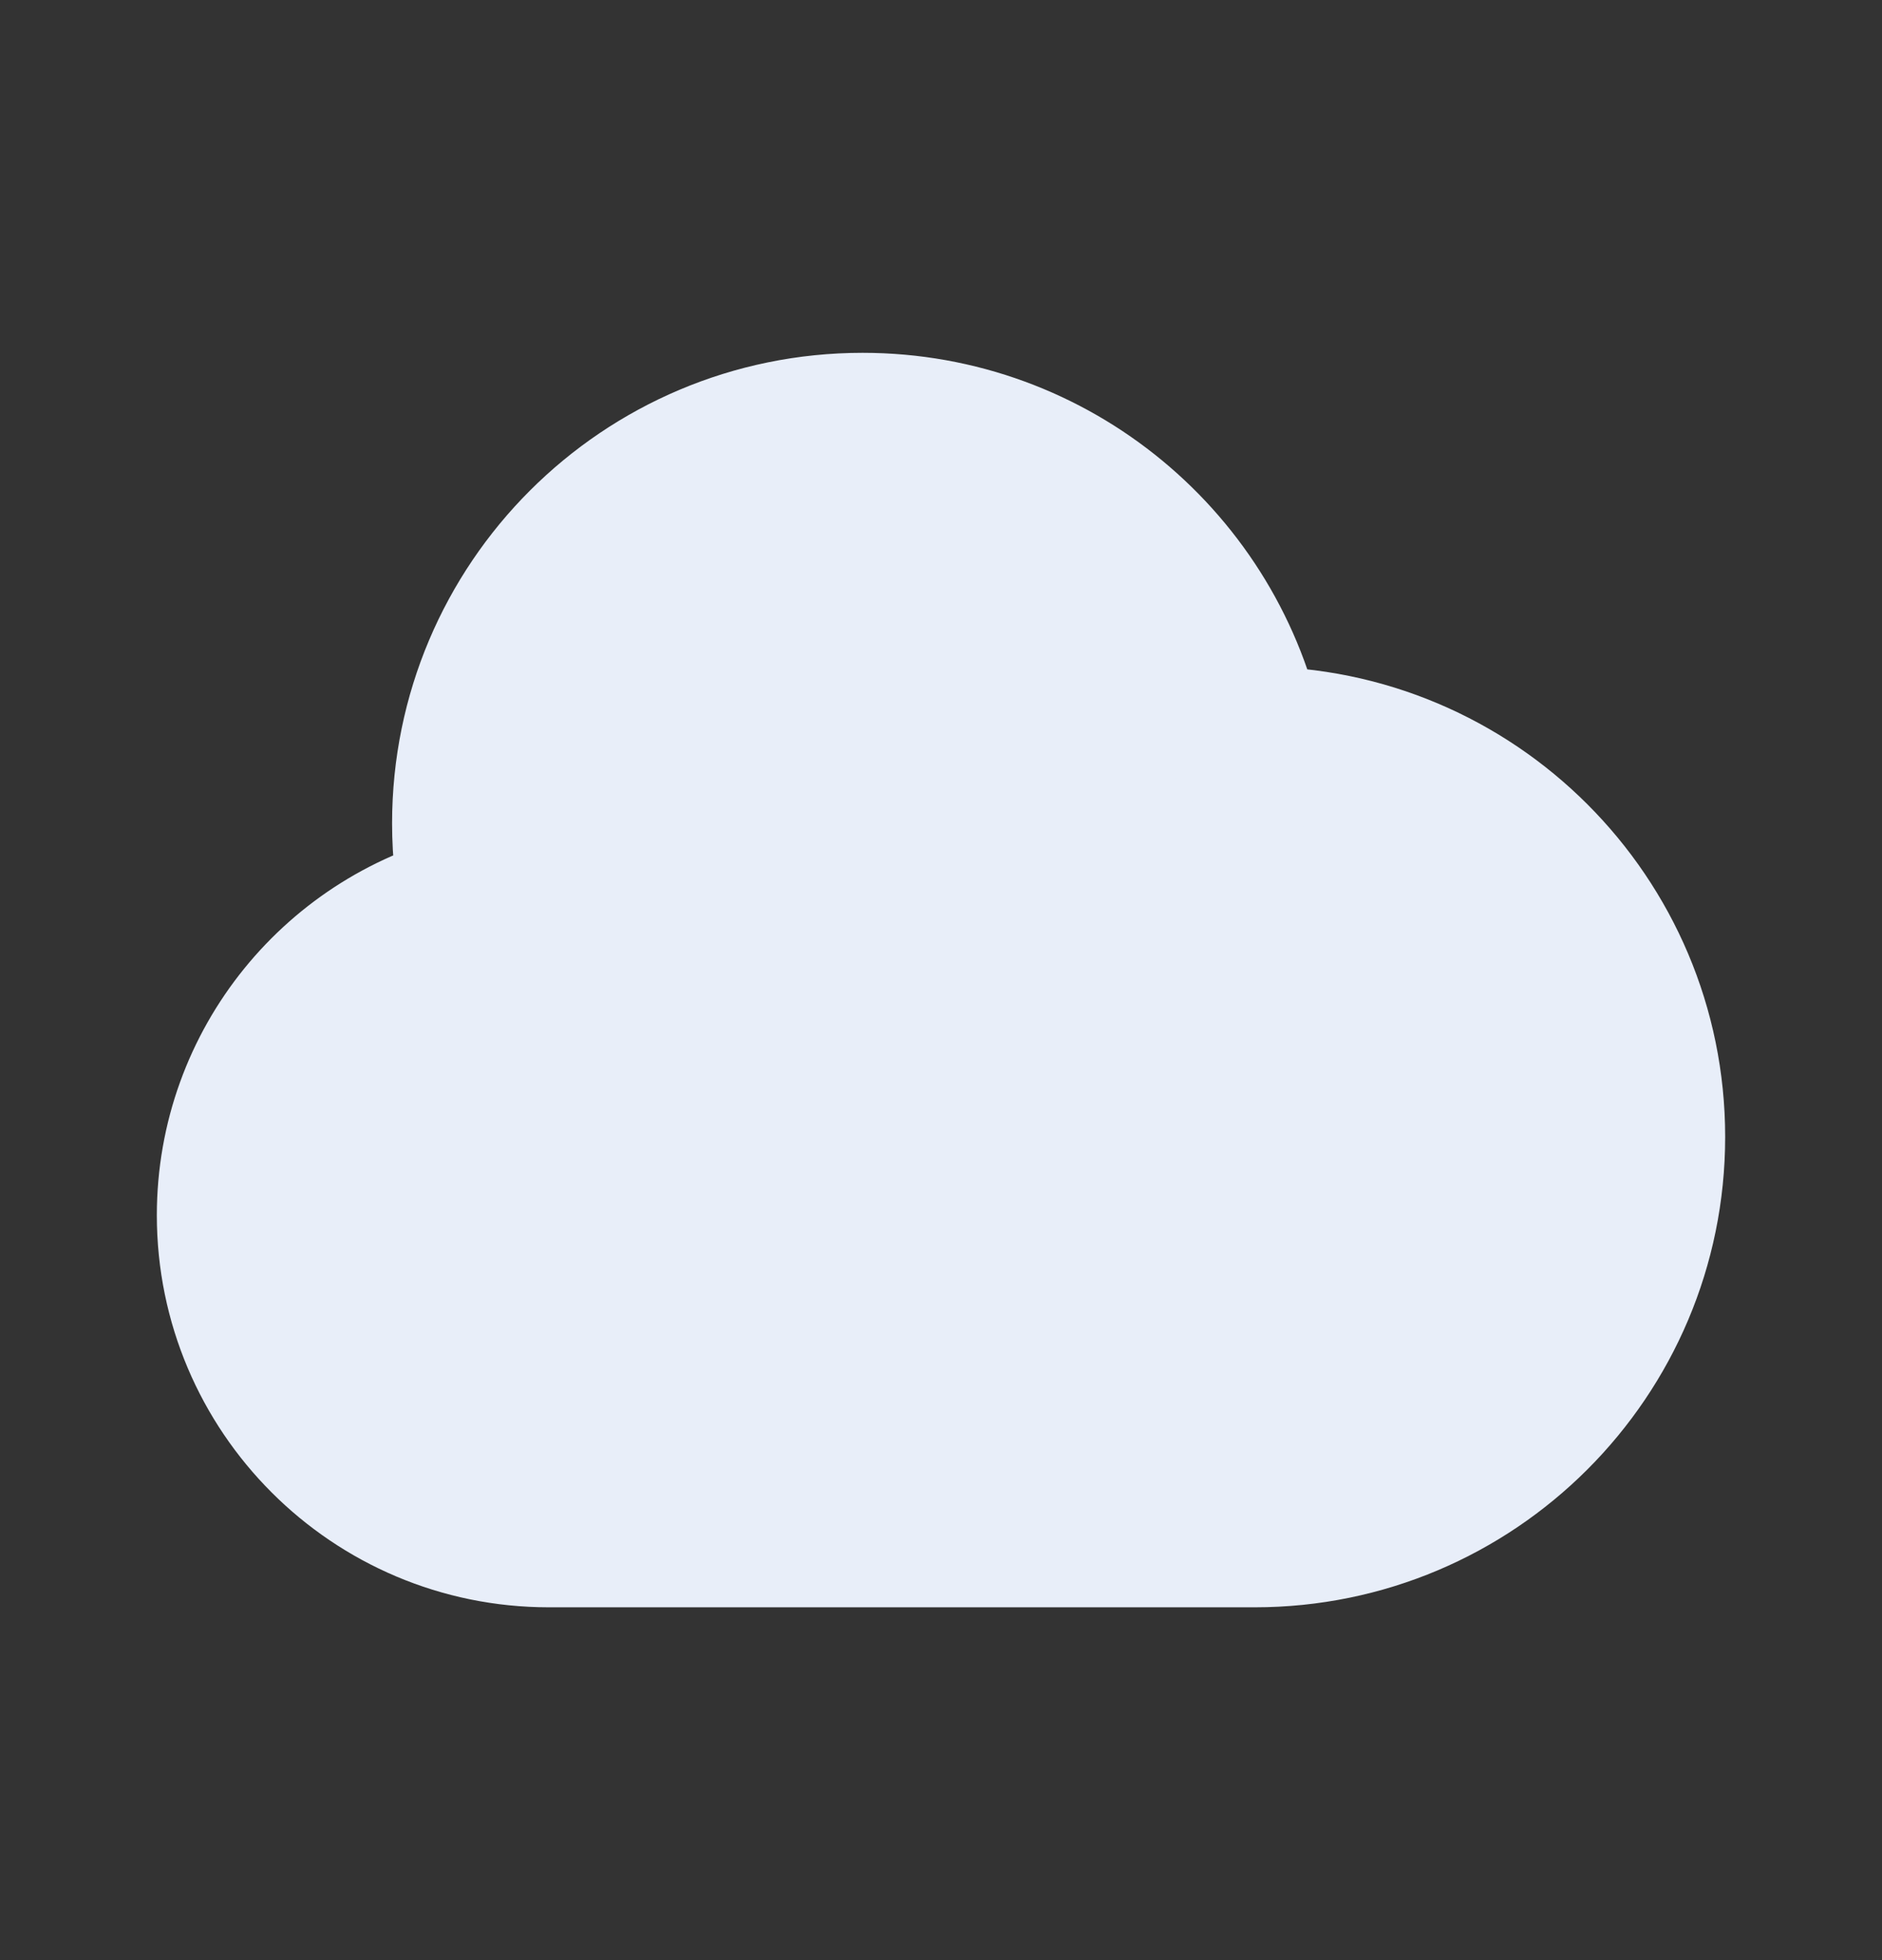 <svg width="24" height="25" viewBox="0 0 24 25" fill="none" xmlns="http://www.w3.org/2000/svg">
    <rect x="0" y="0" width="24" height="25" fill="#333333" stroke="none"/>
    <path d="M3 15.5C3 17.709 4.791 19.5 7 19.5H16C18.761 19.5 21 17.261 21 14.5C21 11.739 18.761 9.5 16 9.5C15.967 9.5 15.933 9.5 15.9 9.501C15.437 7.218 13.419 5.5 11 5.5C8.239 5.5 6 7.739 6 10.5C6 10.877 6.042 11.244 6.121 11.597C4.335 11.998 3 13.593 3 15.5Z" fill="#E8EEF9" stroke="#E8EEF9" stroke-width="2" stroke-linecap="round" stroke-linejoin="round"/>
    </svg>
    